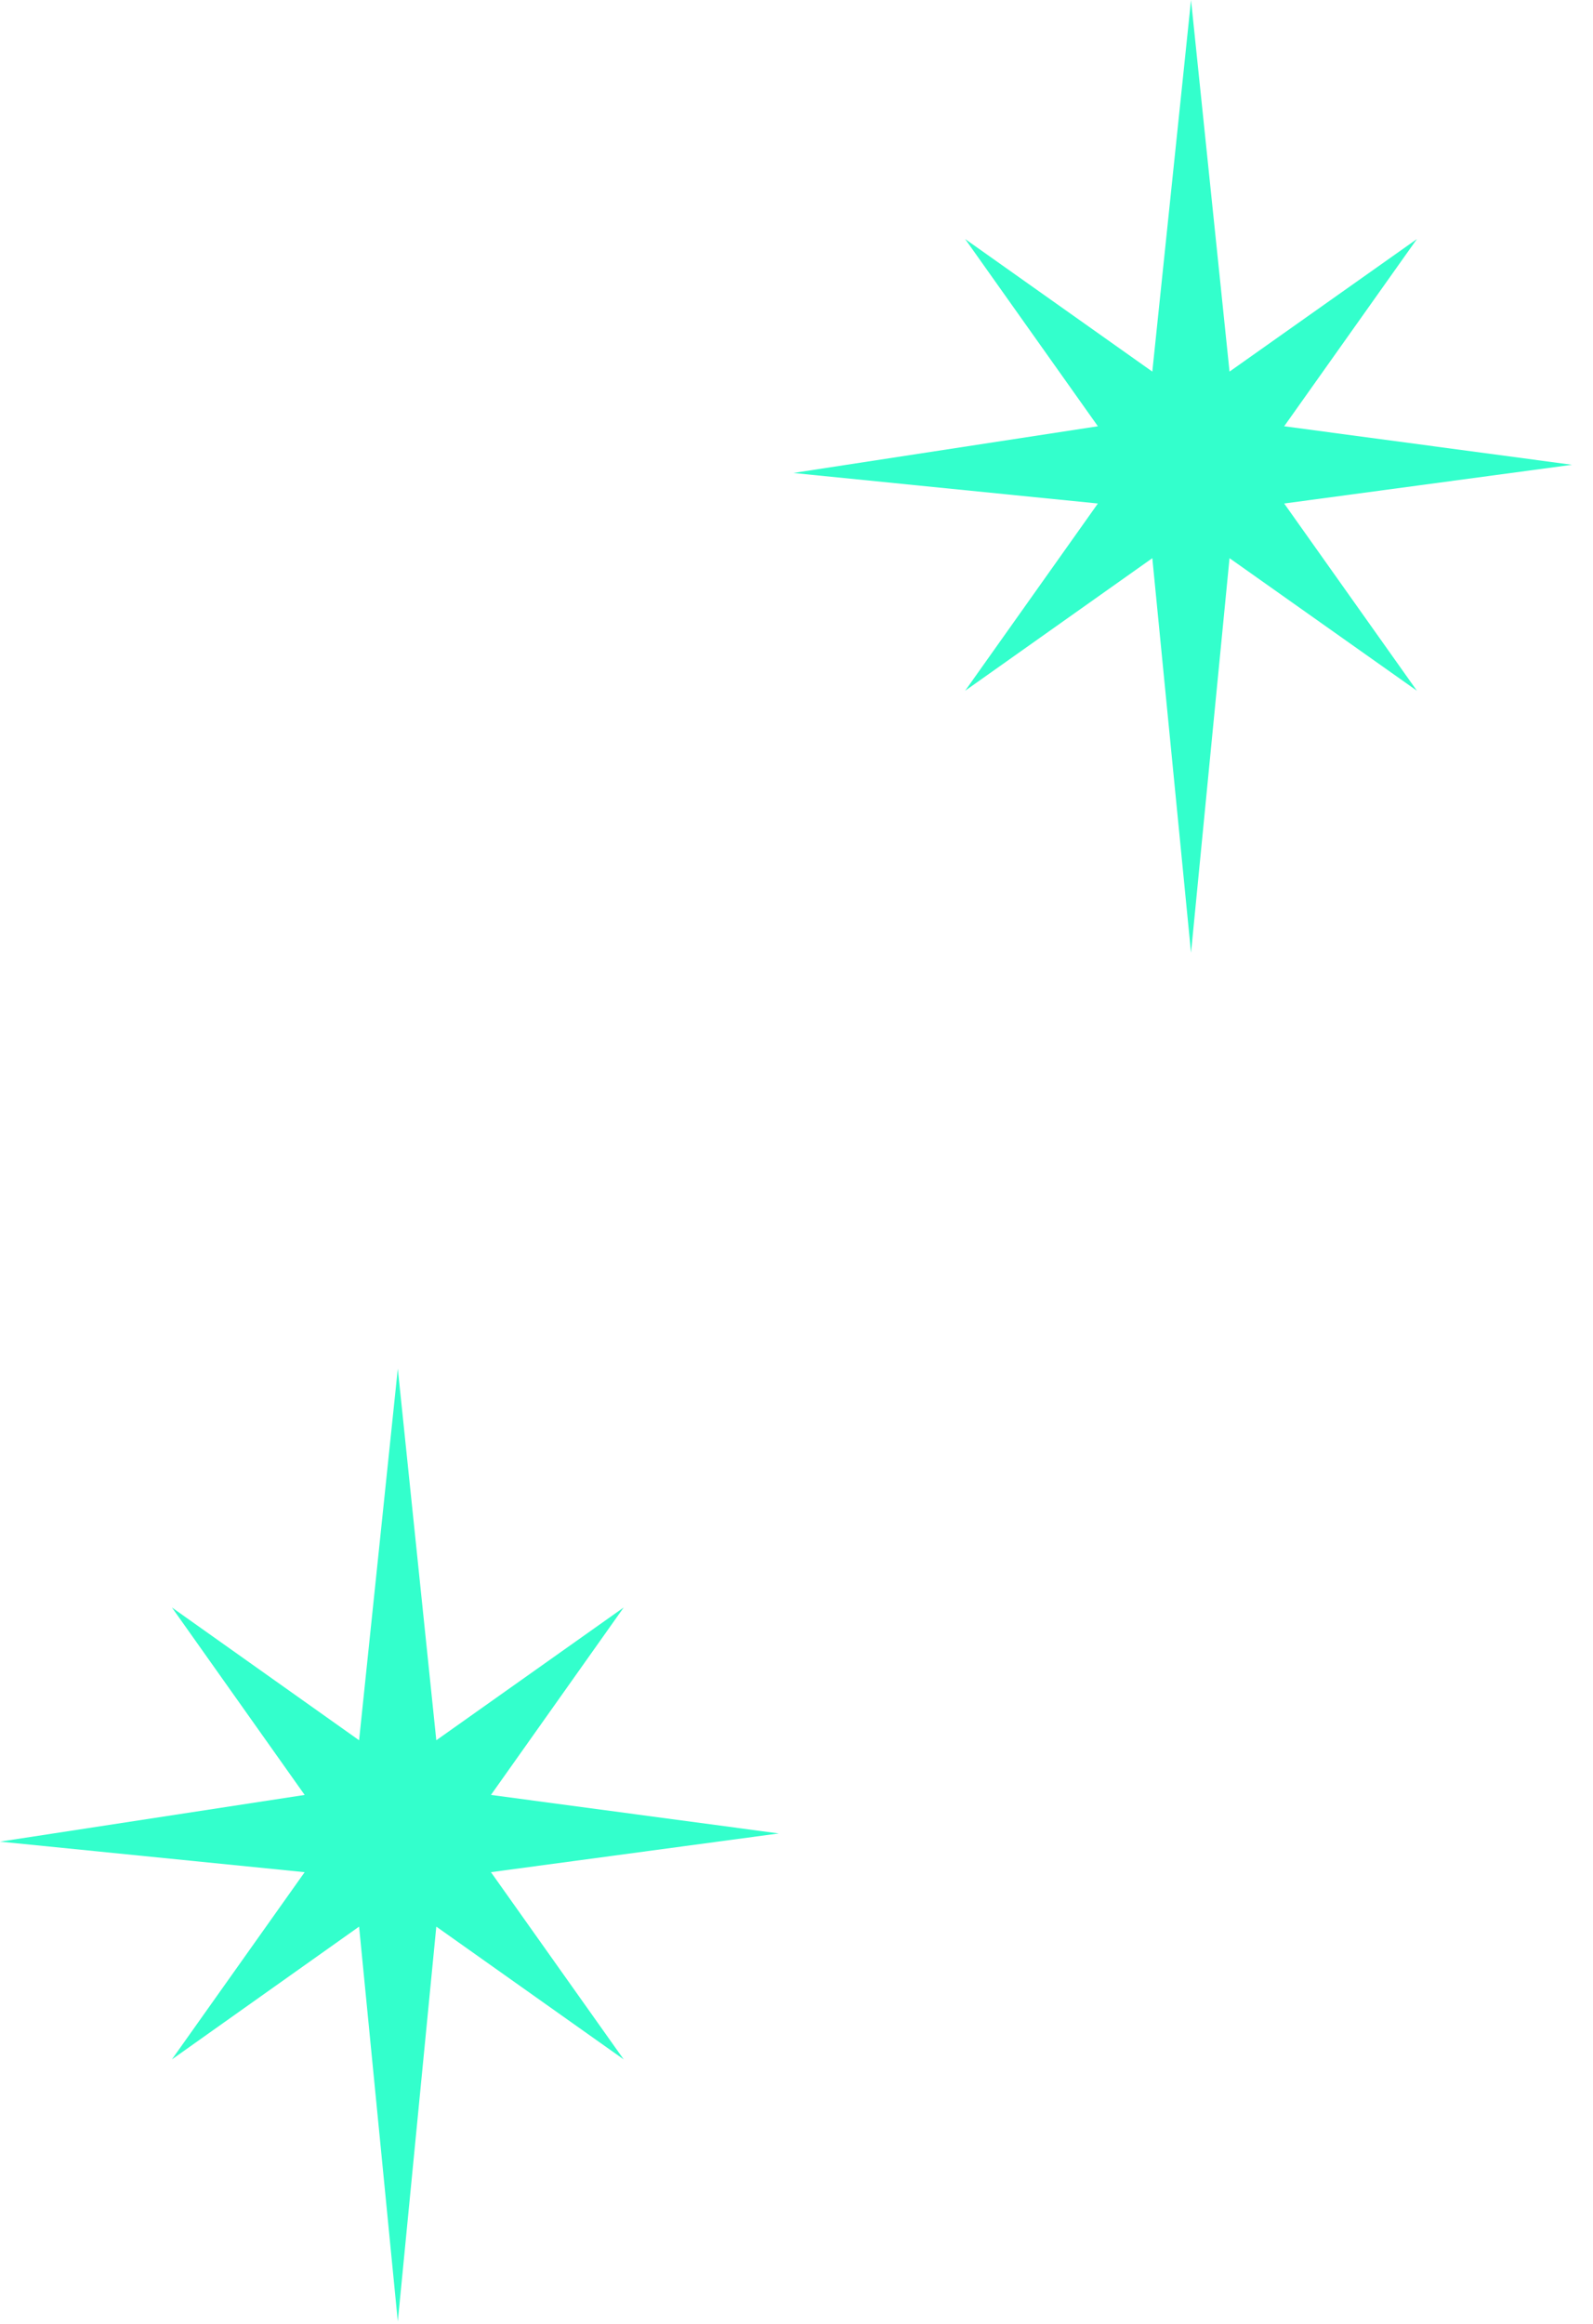 <svg viewBox="0 0 72 105" fill="none" xmlns="http://www.w3.org/2000/svg">
<path d="M17.98 61.84L19.72 78.63L28.19 72.63L22.19 81.1L35.2 82.84L22.19 84.59L28.19 93.05L19.72 87.05L17.98 104.89L16.23 87.05L7.77 93.05L13.77 84.59L0 83.21L13.77 81.1L7.77 72.63L16.23 78.63L17.98 61.84Z" fill="#33FFCC"/>
<path d="M53.832 0L55.572 16.79L64.042 10.8L58.042 19.26L71.052 21L58.042 22.75L64.042 31.21L55.572 25.22L53.832 43.05L52.082 25.22L43.622 31.21L49.622 22.75L35.852 21.37L49.622 19.26L43.622 10.8L52.082 16.79L53.832 0Z" fill="#33FFCC"/>
</svg>

